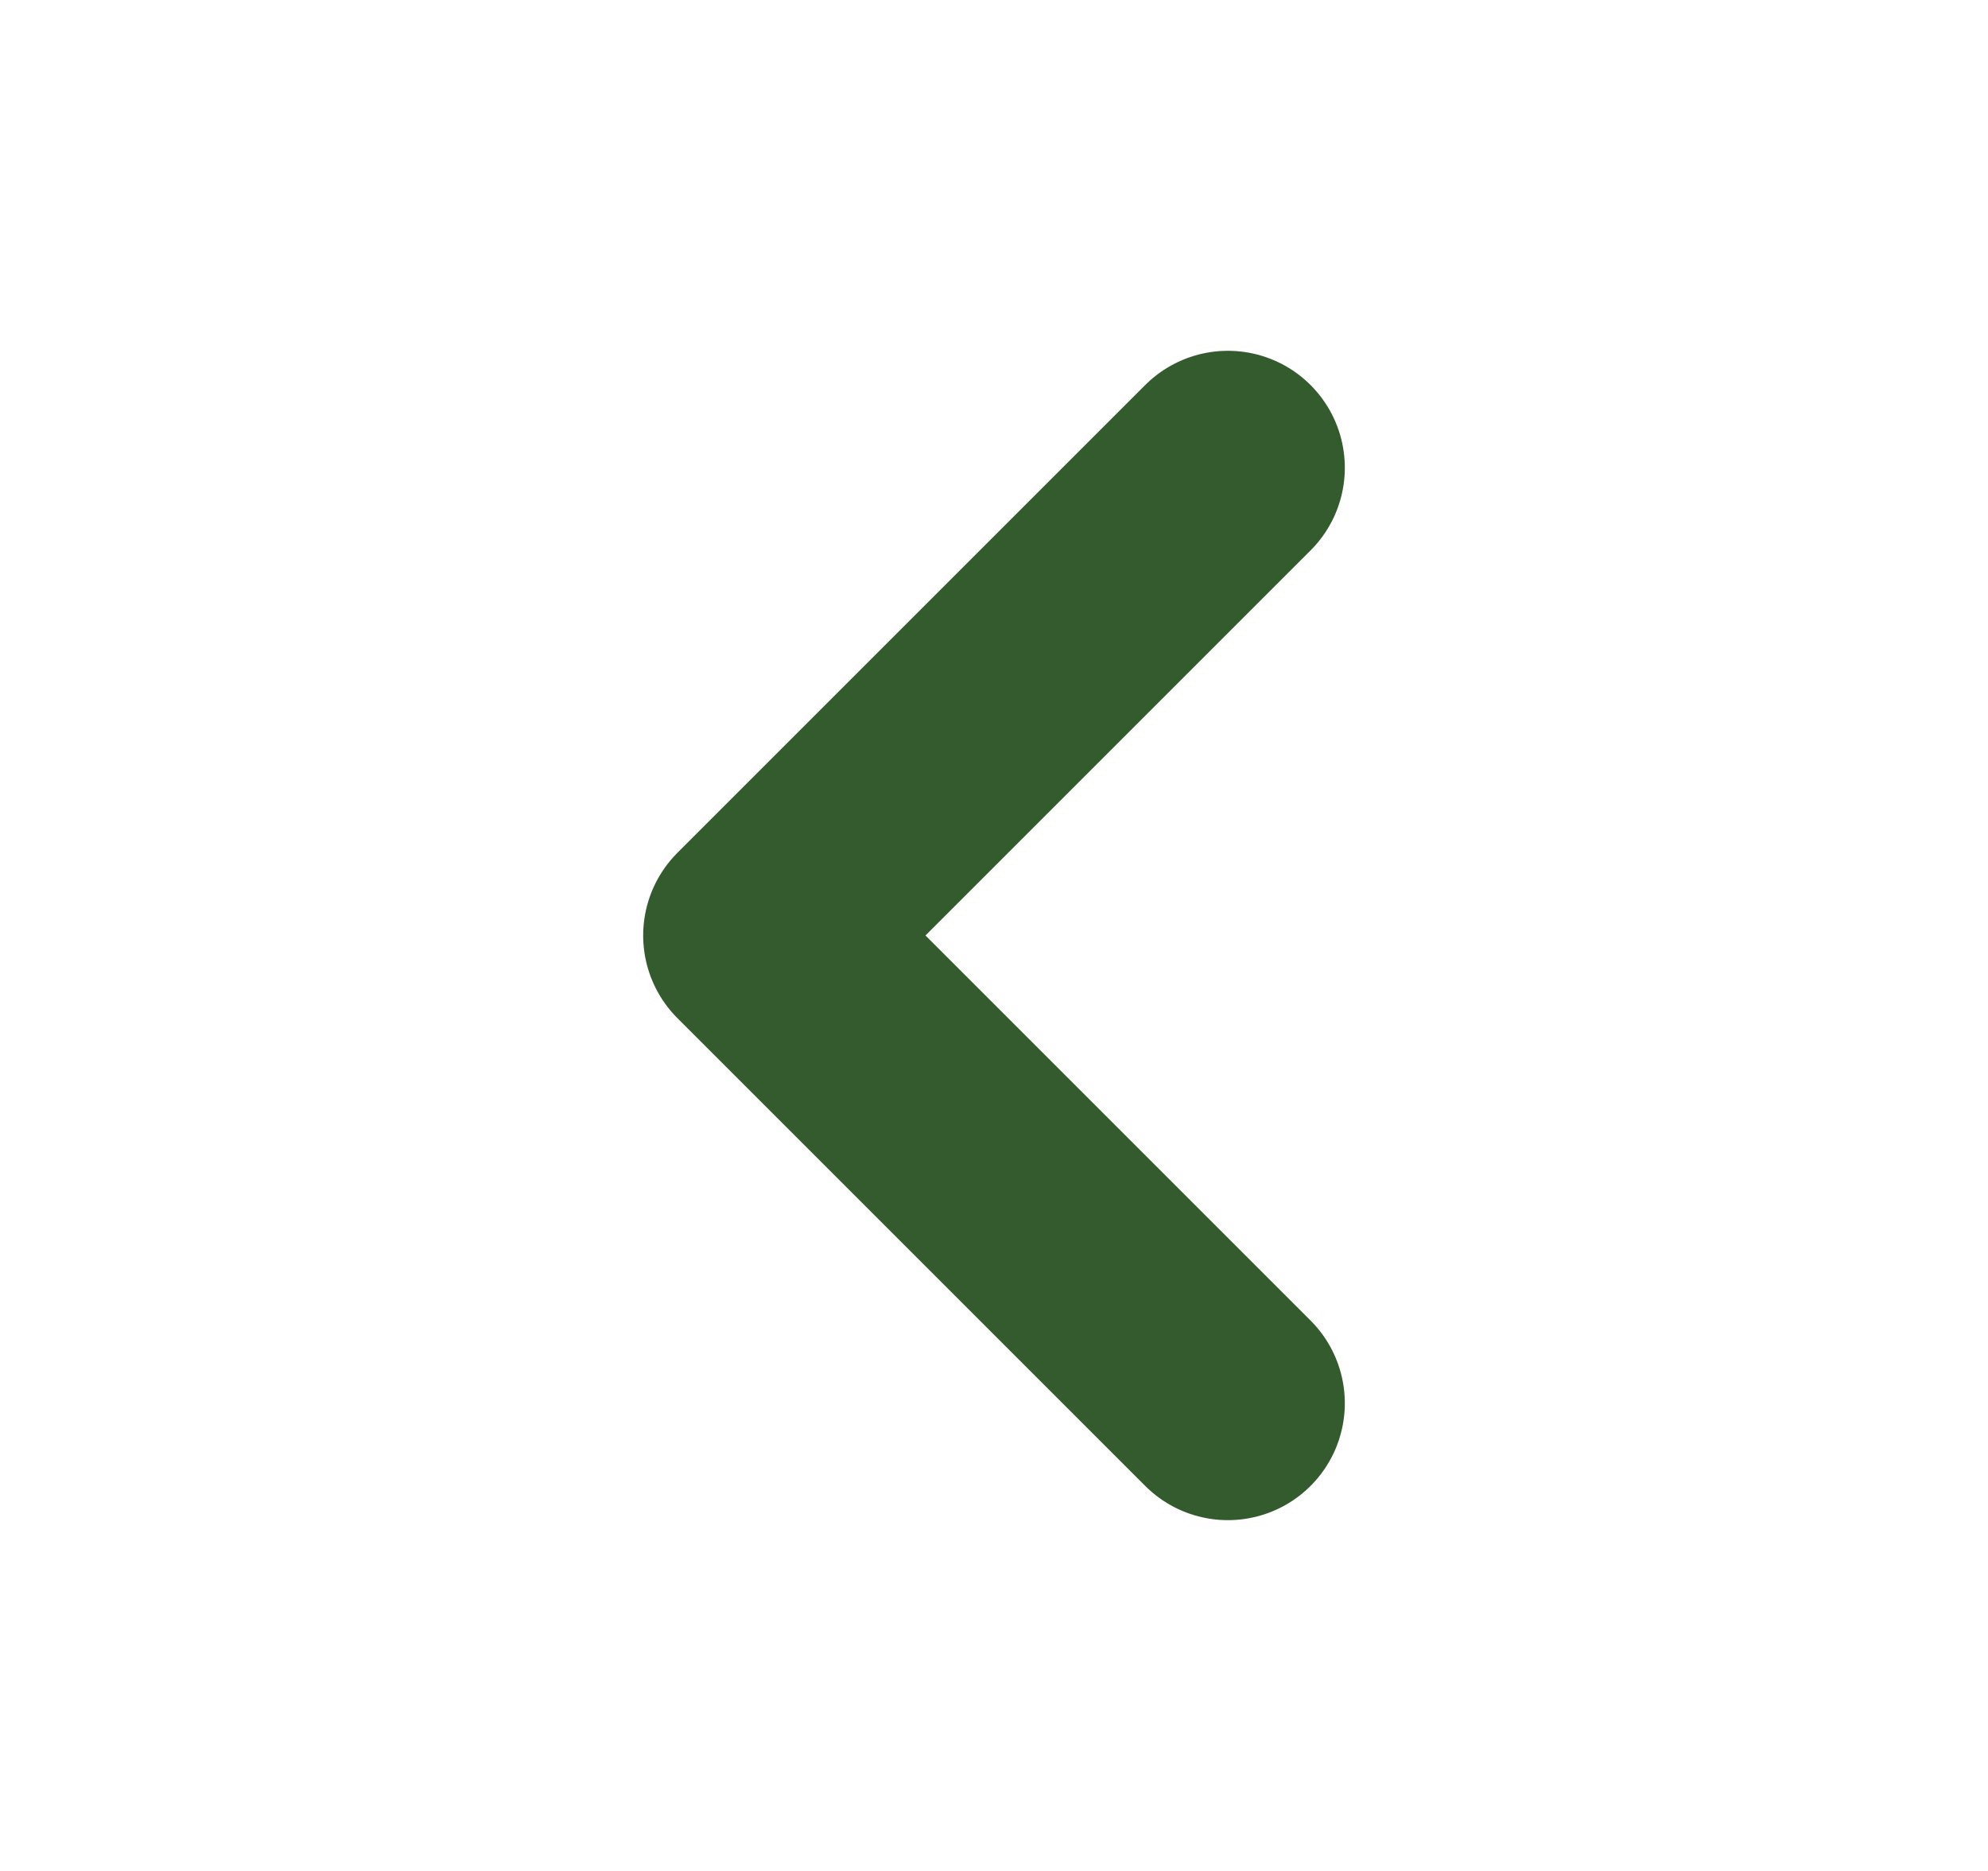 <svg xmlns="http://www.w3.org/2000/svg" width="17" height="16" viewBox="0 0 17 16" fill="none"><path d="M10.5 4L6.5 8L10.5 12" stroke="#345B2E" stroke-width="2" stroke-linecap="round" stroke-linejoin="round"></path></svg>